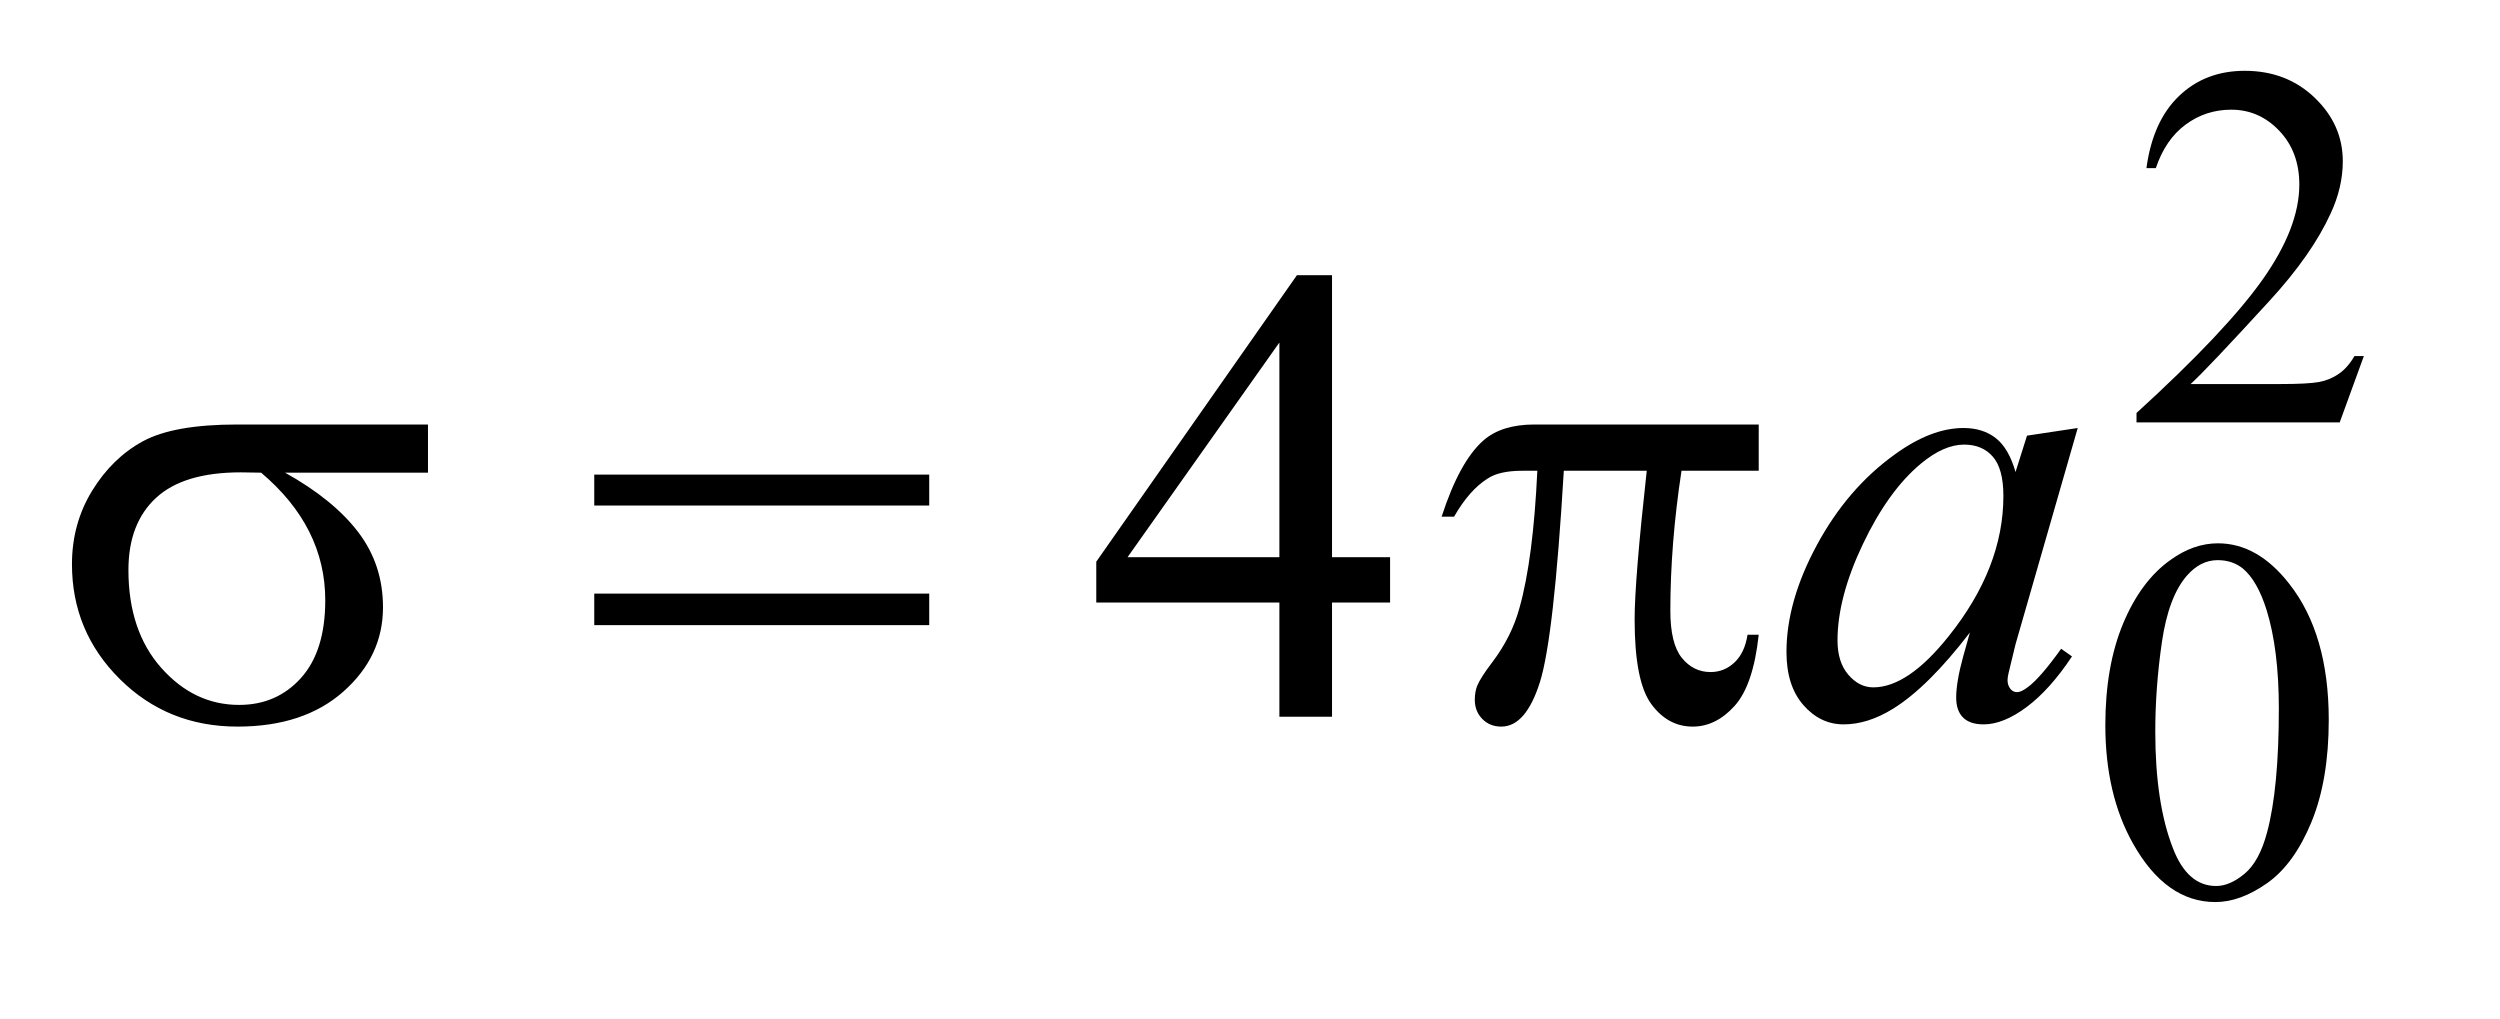 <?xml version="1.0" encoding="UTF-8"?>
<!DOCTYPE svg PUBLIC '-//W3C//DTD SVG 1.0//EN'
          'http://www.w3.org/TR/2001/REC-SVG-20010904/DTD/svg10.dtd'>
<svg stroke-dasharray="none" shape-rendering="auto" xmlns="http://www.w3.org/2000/svg" font-family="'Dialog'" text-rendering="auto" width="54" fill-opacity="1" color-interpolation="auto" color-rendering="auto" preserveAspectRatio="xMidYMid meet" font-size="12px" viewBox="0 0 54 22" fill="black" xmlns:xlink="http://www.w3.org/1999/xlink" stroke="black" image-rendering="auto" stroke-miterlimit="10" stroke-linecap="square" stroke-linejoin="miter" font-style="normal" stroke-width="1" height="22" stroke-dashoffset="0" font-weight="normal" stroke-opacity="1"
><!--Generated by the Batik Graphics2D SVG Generator--><defs id="genericDefs"
  /><g
  ><defs id="defs1"
    ><clipPath clipPathUnits="userSpaceOnUse" id="clipPath1"
      ><path d="M1.065 2.116 L34.787 2.116 L34.787 15.576 L1.065 15.576 L1.065 2.116 Z"
      /></clipPath
      ><clipPath clipPathUnits="userSpaceOnUse" id="clipPath2"
      ><path d="M34.02 67.614 L34.02 497.652 L1111.402 497.652 L1111.402 67.614 Z"
      /></clipPath
    ></defs
    ><g transform="scale(1.576,1.576) translate(-1.065,-2.116) matrix(0.031,0,0,0.031,0,0)"
    ><path d="M1079.453 225.688 L1068.781 255 L978.938 255 L978.938 250.844 Q1018.578 214.688 1034.75 191.773 Q1050.922 168.859 1050.922 149.875 Q1050.922 135.391 1042.055 126.07 Q1033.188 116.75 1020.828 116.75 Q1009.594 116.75 1000.672 123.32 Q991.75 129.891 987.484 142.578 L983.328 142.578 Q986.125 121.812 997.75 110.688 Q1009.375 99.562 1026.781 99.562 Q1045.312 99.562 1057.727 111.469 Q1070.141 123.375 1070.141 139.547 Q1070.141 151.125 1064.75 162.688 Q1056.438 180.875 1037.797 201.203 Q1009.828 231.75 1002.859 238.047 L1042.625 238.047 Q1054.75 238.047 1059.633 237.148 Q1064.516 236.25 1068.445 233.492 Q1072.375 230.734 1075.297 225.688 L1079.453 225.688 Z" stroke="none" clip-path="url(#clipPath2)"
    /></g
    ><g transform="matrix(0.049,0,0,0.049,-1.678,-3.335)"
    ><path d="M962.312 387.75 Q962.312 361.703 970.172 342.891 Q978.031 324.078 991.062 314.875 Q1001.172 307.562 1011.953 307.562 Q1029.469 307.562 1043.391 325.422 Q1060.797 347.547 1060.797 385.391 Q1060.797 411.906 1053.164 430.438 Q1045.531 448.969 1033.68 457.336 Q1021.828 465.703 1010.828 465.703 Q989.047 465.703 974.547 439.984 Q962.312 418.297 962.312 387.75 ZM984.328 390.562 Q984.328 422.016 992.078 441.891 Q998.469 458.625 1011.156 458.625 Q1017.234 458.625 1023.742 453.172 Q1030.25 447.719 1033.625 434.922 Q1038.797 415.609 1038.797 380.453 Q1038.797 354.406 1033.406 337 Q1029.359 324.078 1022.953 318.688 Q1018.344 314.984 1011.844 314.984 Q1004.203 314.984 998.25 321.828 Q990.156 331.156 987.242 351.148 Q984.328 371.141 984.328 390.562 Z" stroke="none" clip-path="url(#clipPath2)"
    /></g
    ><g transform="matrix(0.049,0,0,0.049,-1.678,-3.335)"
    ><path d="M647.016 313.688 L647.016 333.656 L621.422 333.656 L621.422 384 L598.219 384 L598.219 333.656 L517.5 333.656 L517.5 315.656 L605.953 189.375 L621.422 189.375 L621.422 313.688 L647.016 313.688 ZM598.219 313.688 L598.219 219.047 L531.281 313.688 L598.219 313.688 Z" stroke="none" clip-path="url(#clipPath2)"
    /></g
    ><g transform="matrix(0.049,0,0,0.049,-1.678,-3.335)"
    ><path d="M950.141 256.734 L922.719 352.078 L919.625 364.875 Q919.203 366.703 919.203 367.969 Q919.203 370.219 920.609 371.906 Q921.734 373.172 923.422 373.172 Q925.25 373.172 928.203 370.922 Q933.688 366.844 942.828 354.047 L947.609 357.422 Q937.906 372.047 927.641 379.711 Q917.375 387.375 908.656 387.375 Q902.609 387.375 899.586 384.352 Q896.562 381.328 896.562 375.562 Q896.562 368.672 899.656 357.422 L902.609 346.875 Q884.188 370.922 868.719 380.484 Q857.609 387.375 846.922 387.375 Q836.656 387.375 829.203 378.867 Q821.75 370.359 821.75 355.453 Q821.75 333.094 835.18 308.273 Q848.609 283.453 869.281 268.547 Q885.453 256.734 899.797 256.734 Q908.375 256.734 914.07 261.234 Q919.766 265.734 922.719 276.141 L927.781 260.109 L950.141 256.734 ZM900.078 264.047 Q891.078 264.047 880.953 272.484 Q866.609 284.438 855.43 307.922 Q844.25 331.406 844.25 350.391 Q844.25 359.953 849.031 365.508 Q853.812 371.062 860 371.062 Q875.328 371.062 893.328 348.422 Q917.375 318.328 917.375 286.688 Q917.375 274.734 912.734 269.391 Q908.094 264.047 900.078 264.047 Z" stroke="none" clip-path="url(#clipPath2)"
    /></g
    ><g transform="matrix(0.049,0,0,0.049,-1.678,-3.335)"
    ><path d="M222.906 276.422 L159.906 276.422 Q181.141 288.234 192.109 302.578 Q203.078 316.922 203.078 335.766 Q203.078 357.422 185.641 372.891 Q168.203 388.359 138.953 388.359 Q108.156 388.359 87.062 367.406 Q65.969 346.453 65.969 316.781 Q65.969 298.922 74.828 284.438 Q83.688 269.953 97.258 262.57 Q110.828 255.188 138.812 255.188 L222.906 255.188 L222.906 276.422 ZM149.359 276.422 Q143.453 276.281 140.359 276.281 Q115.188 276.281 103.023 287.531 Q90.859 298.781 90.859 319.312 Q90.859 346.172 105.344 362.484 Q119.828 378.797 139.656 378.797 Q156.25 378.797 166.938 366.914 Q177.625 355.031 177.625 332.672 Q177.625 300.328 149.359 276.422 ZM296.203 277.266 L443.859 277.266 L443.859 290.906 L296.203 290.906 L296.203 277.266 ZM296.203 329.719 L443.859 329.719 L443.859 343.641 L296.203 343.641 L296.203 329.719 ZM809.516 255.188 L809.516 275.578 L775.484 275.578 Q770.562 307.781 770.562 337.312 Q770.562 351.797 775.625 358.055 Q780.688 364.312 788.281 364.312 Q794.328 364.312 798.828 360.094 Q803.328 355.875 804.594 347.859 L809.516 347.859 Q807.125 370.078 798.898 379.219 Q790.672 388.359 780.406 388.359 Q769.438 388.359 762.125 378.375 Q754.812 368.391 754.812 341.109 Q754.812 323.953 760.156 275.578 L723.594 275.578 Q719.234 349.266 713.047 368.812 Q706.859 388.359 696.031 388.359 Q690.969 388.359 687.664 384.984 Q684.359 381.609 684.359 376.547 Q684.359 372.891 685.484 370.219 Q687.031 366.562 692.094 359.953 Q700.672 348.562 704.047 336.047 Q710.094 314.672 711.922 275.578 L705.453 275.578 Q695.188 275.578 690.125 278.953 Q681.969 284.016 675.219 295.828 L669.734 295.828 Q677.609 271.5 688.156 262.219 Q696.172 255.188 710.656 255.188 L809.516 255.188 Z" stroke="none" clip-path="url(#clipPath2)"
    /></g
  ></g
></svg
>

